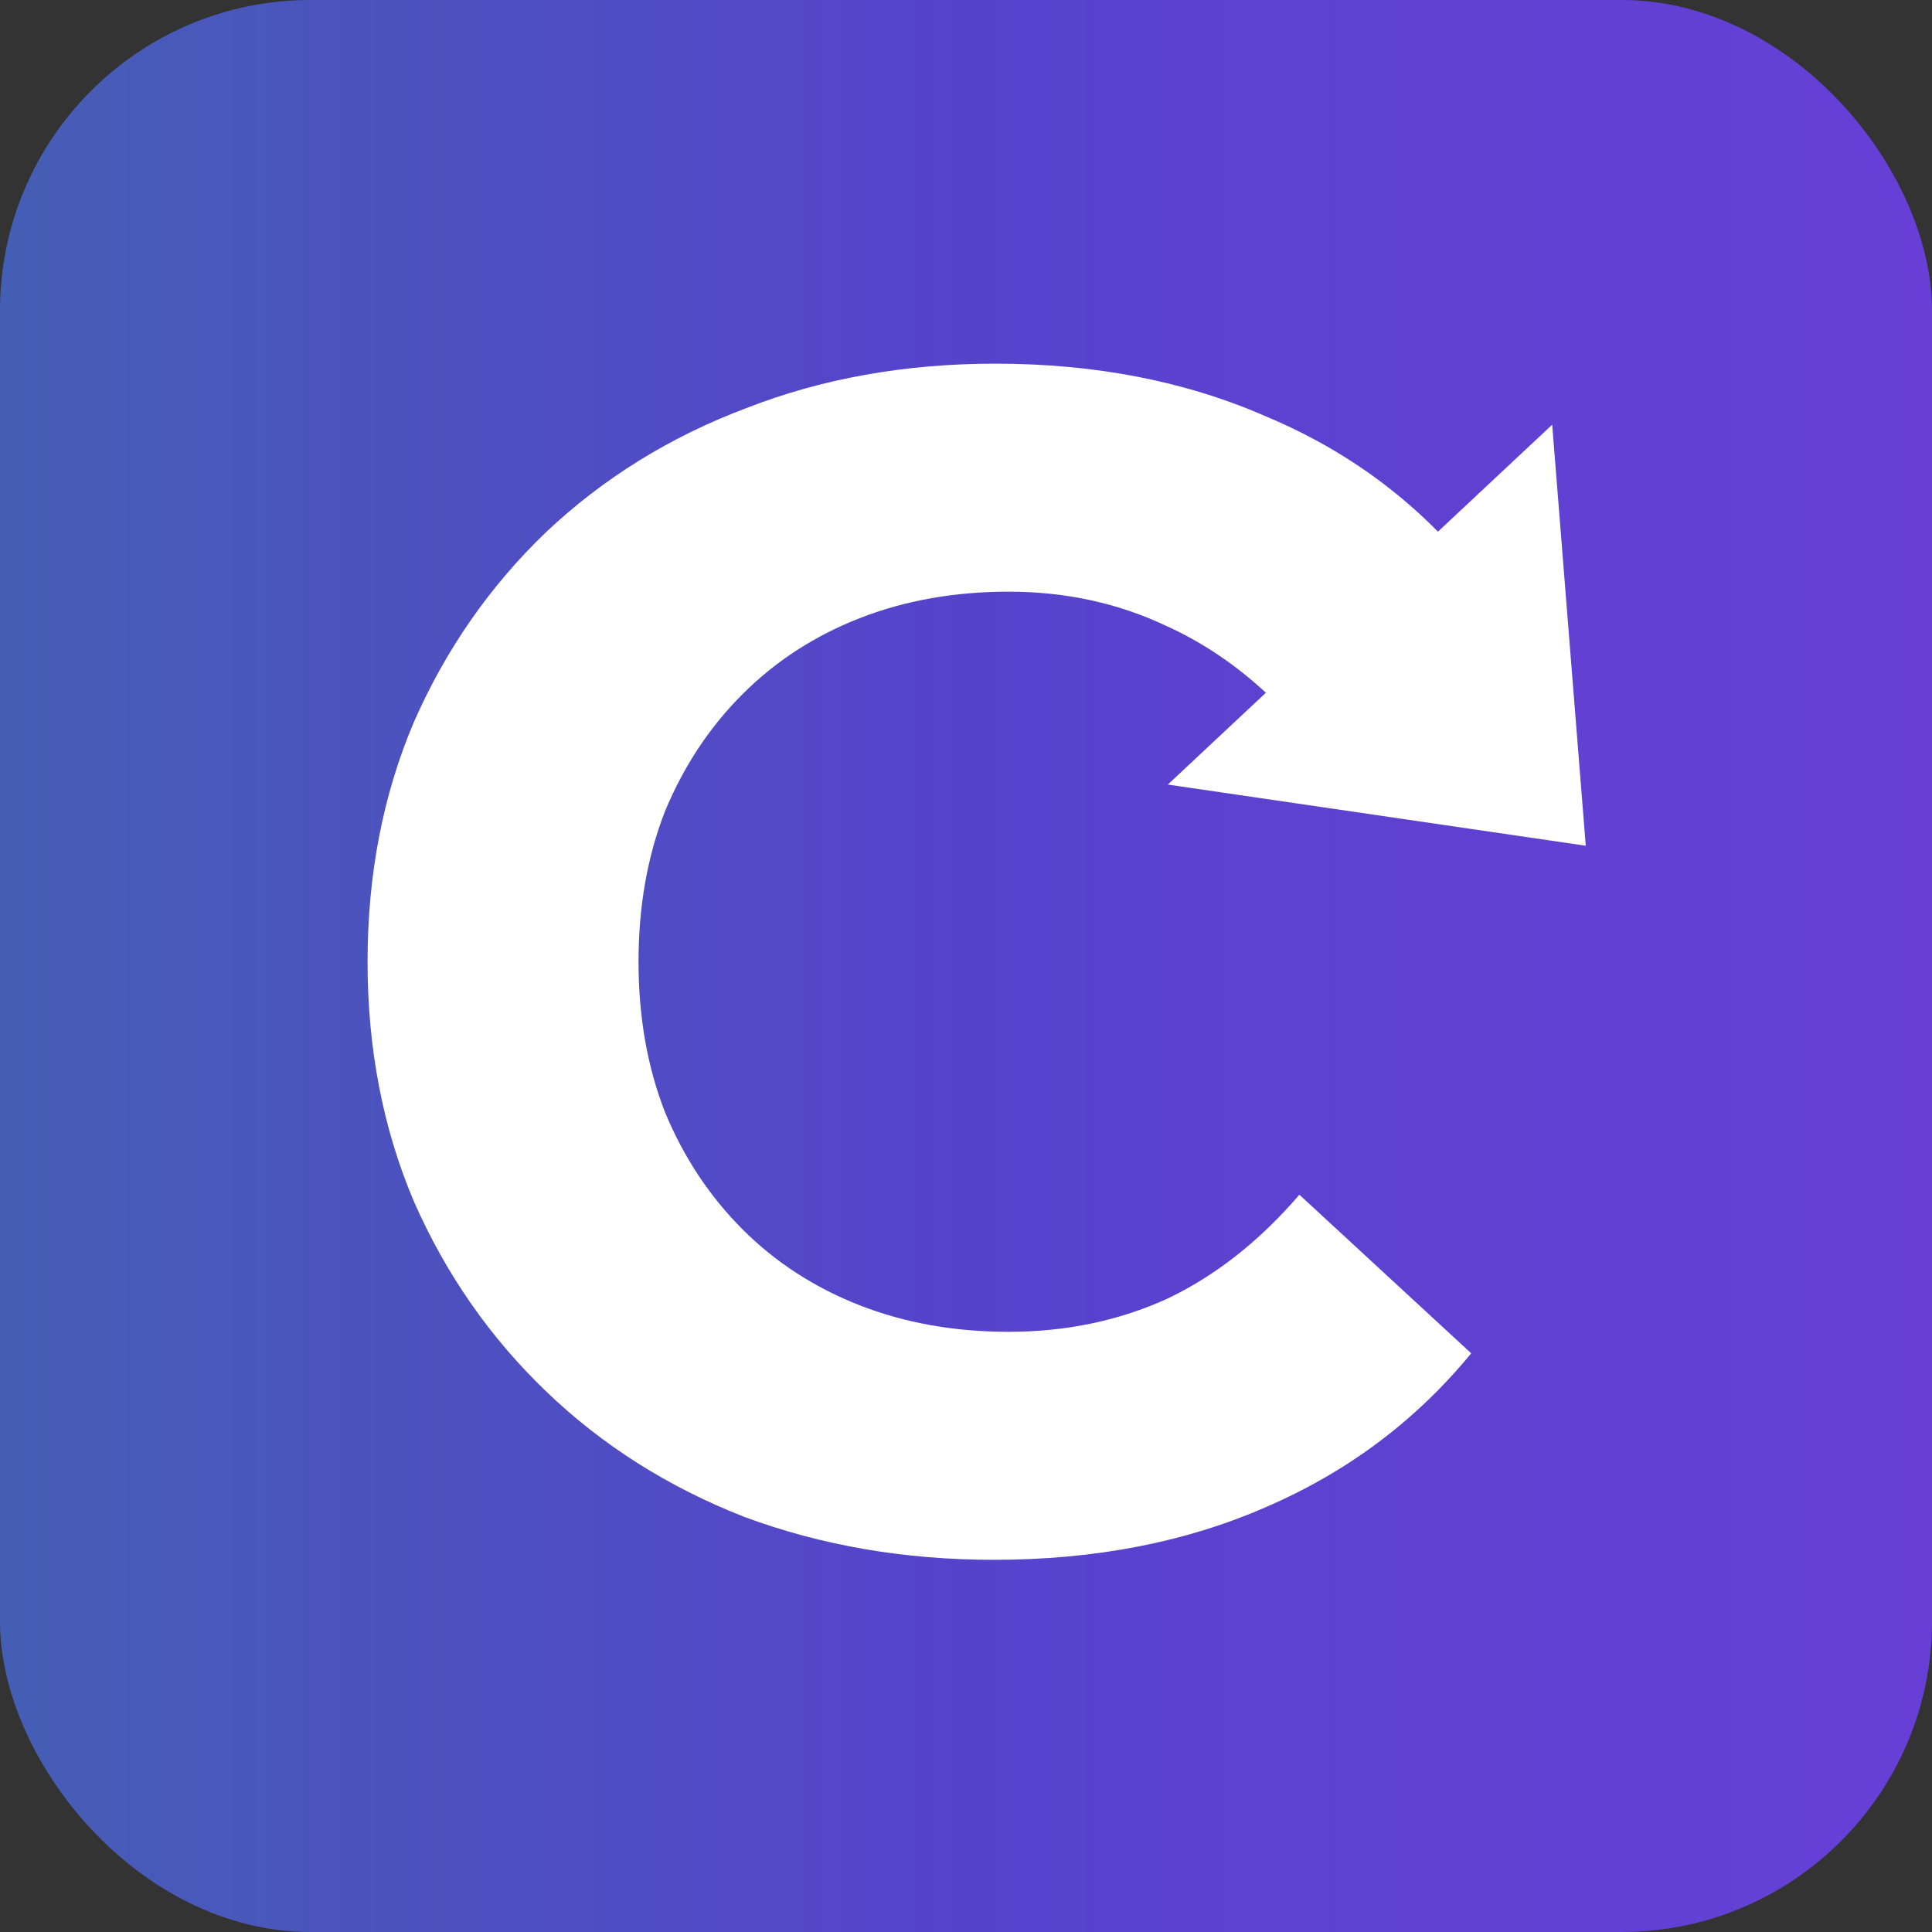 <svg width="56" height="56" viewBox="0 0 56 56" xmlns="http://www.w3.org/2000/svg"><rect x="0" y="0" width="56" height="56" fill="#333333" stroke="none"/><defs><linearGradient gradientUnits="userSpaceOnUse" x1="0" y1="28" x2="56" y2="28" id="bg1"><stop offset="0" style="stop-color:#455EB5"/><stop offset="0.5" style="stop-color:#5643CC"/><stop offset="1" style="stop-color:#673FD7"/></linearGradient></defs><rect rx="9" ry="9" x="0" y="0" width="56" height="56" fill="url(#bg1)"/><path transform="translate(10 10)" fill-rule="evenodd" clip-rule="evenodd" d="M11.572 33.967C13.807 34.797 16.217 35.212 18.803 35.212C21.741 35.212 24.374 34.701 26.705 33.679C29.067 32.658 31.047 31.173 32.643 29.226L27.663 24.629C26.513 25.97 25.236 26.975 23.832 27.645C22.427 28.284 20.894 28.603 19.234 28.603C17.67 28.603 16.233 28.348 14.924 27.837C13.616 27.326 12.482 26.592 11.524 25.634C10.567 24.677 9.816 23.543 9.274 22.234C8.763 20.925 8.508 19.473 8.508 17.877C8.508 16.28 8.763 14.828 9.274 13.519C9.816 12.21 10.567 11.076 11.524 10.119C12.482 9.161 13.616 8.427 14.924 7.916C16.233 7.405 17.67 7.15 19.234 7.15C20.894 7.15 22.427 7.485 23.832 8.155C24.853 8.619 25.806 9.261 26.693 10.079L23.85 12.741L35.964 14.514L34.991 2.31L31.68 5.41C30.272 3.985 28.613 2.873 26.705 2.074C24.374 1.052 21.756 0.541 18.851 0.541C16.233 0.541 13.823 0.972 11.62 1.834C9.417 2.664 7.486 3.861 5.826 5.426C4.198 6.99 2.921 8.826 1.995 10.933C1.101 13.04 0.654 15.354 0.654 17.877C0.654 20.398 1.101 22.713 1.995 24.82C2.921 26.927 4.198 28.763 5.826 30.327C7.454 31.892 9.369 33.105 11.572 33.967Z" fill="white"/></svg>